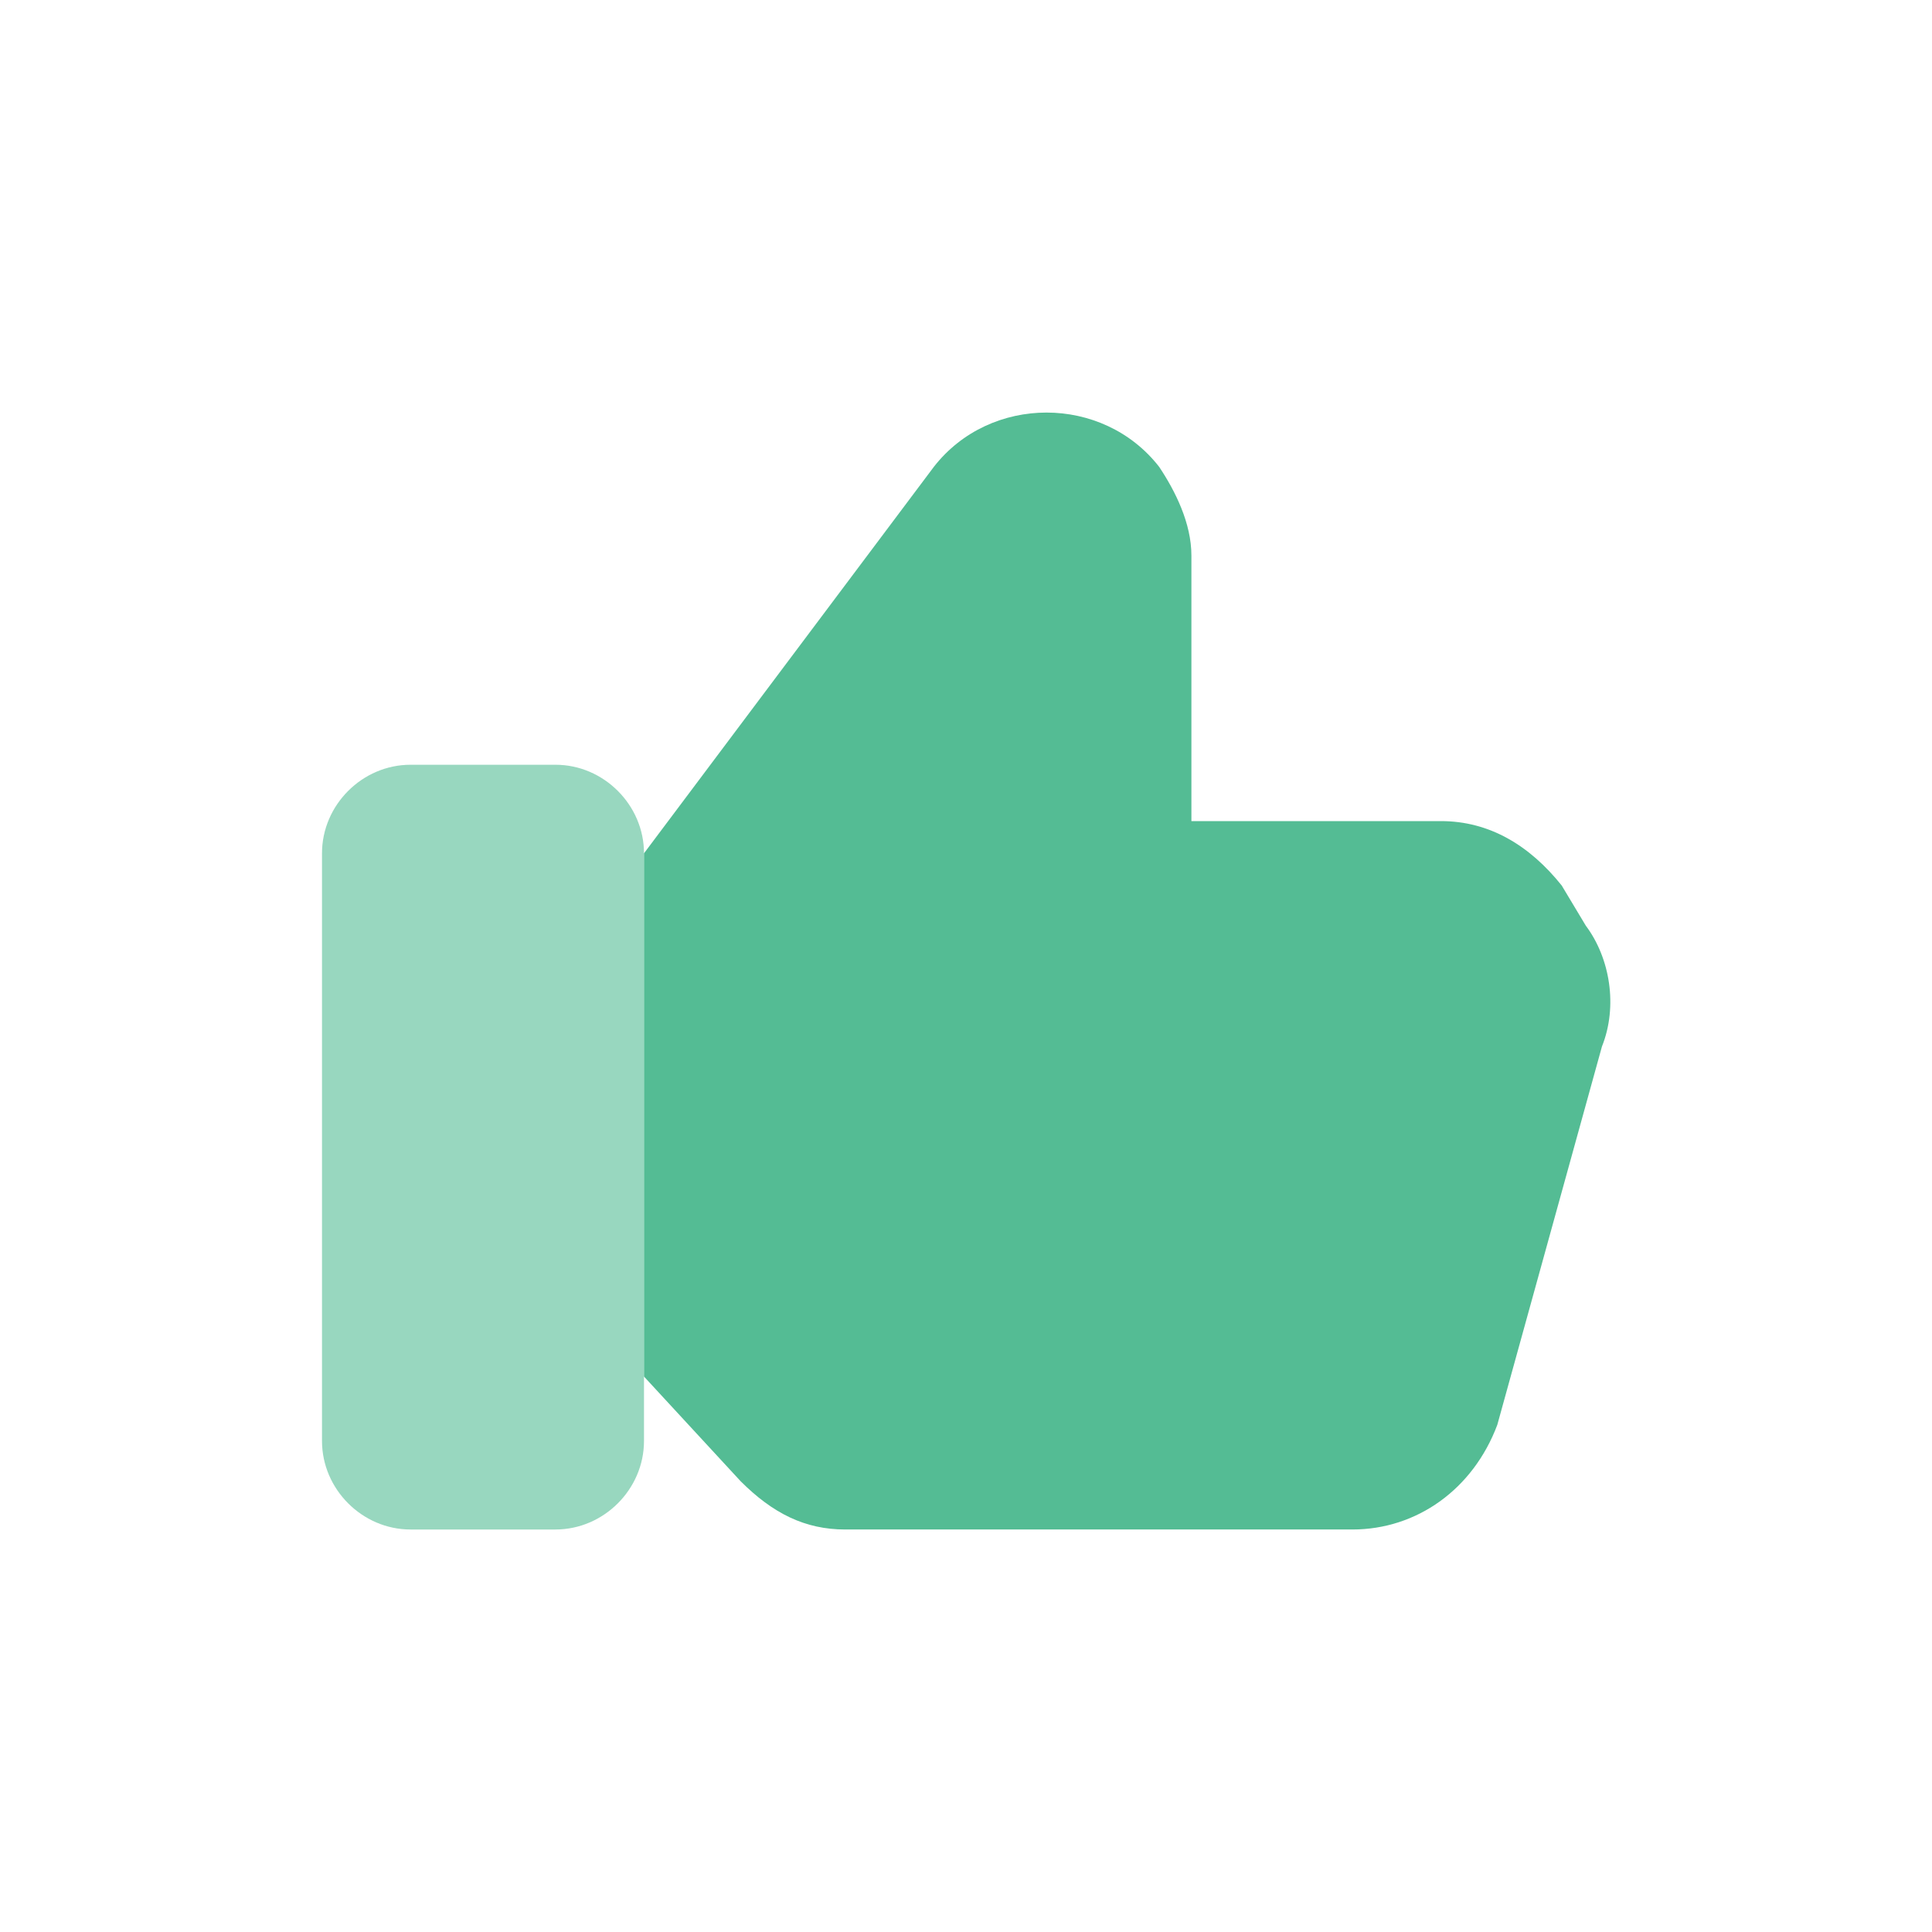 <svg version="1.2" xmlns="http://www.w3.org/2000/svg" viewBox="0 0 24 24" width="24" height="24"><defs><clipPath clipPathUnits="userSpaceOnUse" id="cp1"><path d="m-21-616h375v1925h-375z" /></clipPath></defs><style>.s0{fill:none}.s1{opacity: .6;fill:#54bc94}.s2{fill:#54bc94}</style><g clip-path="url(#cp1)"><path class="s0" d="m0 0h24v24h-24z" /><path class="s1" d="m6.9 19h-1.8c-0.6 0-1.1-0.5-1.1-1.1v-7.3c0-0.6 0.5-1.1 1.1-1.1h1.8c0.6 0 1.1 0.5 1.1 1.1v7.3c0 0.6-0.5 1.1-1.1 1.1z" /><path class="s2" d="m8 10.6l3.6-4.8c0.7-0.9 2.1-0.9 2.8 0c0.2 0.3 0.4 0.7 0.4 1.1v3.3h3.1c0.6 0 1.1 0.3 1.5 0.8l0.3 0.5c0.3 0.4 0.4 1 0.2 1.5l-1.3 4.7c-0.3 0.8-1 1.3-1.8 1.3h-6.3c-0.5 0-0.9-0.2-1.3-0.6l-1.2-1.3" /></g></svg>
